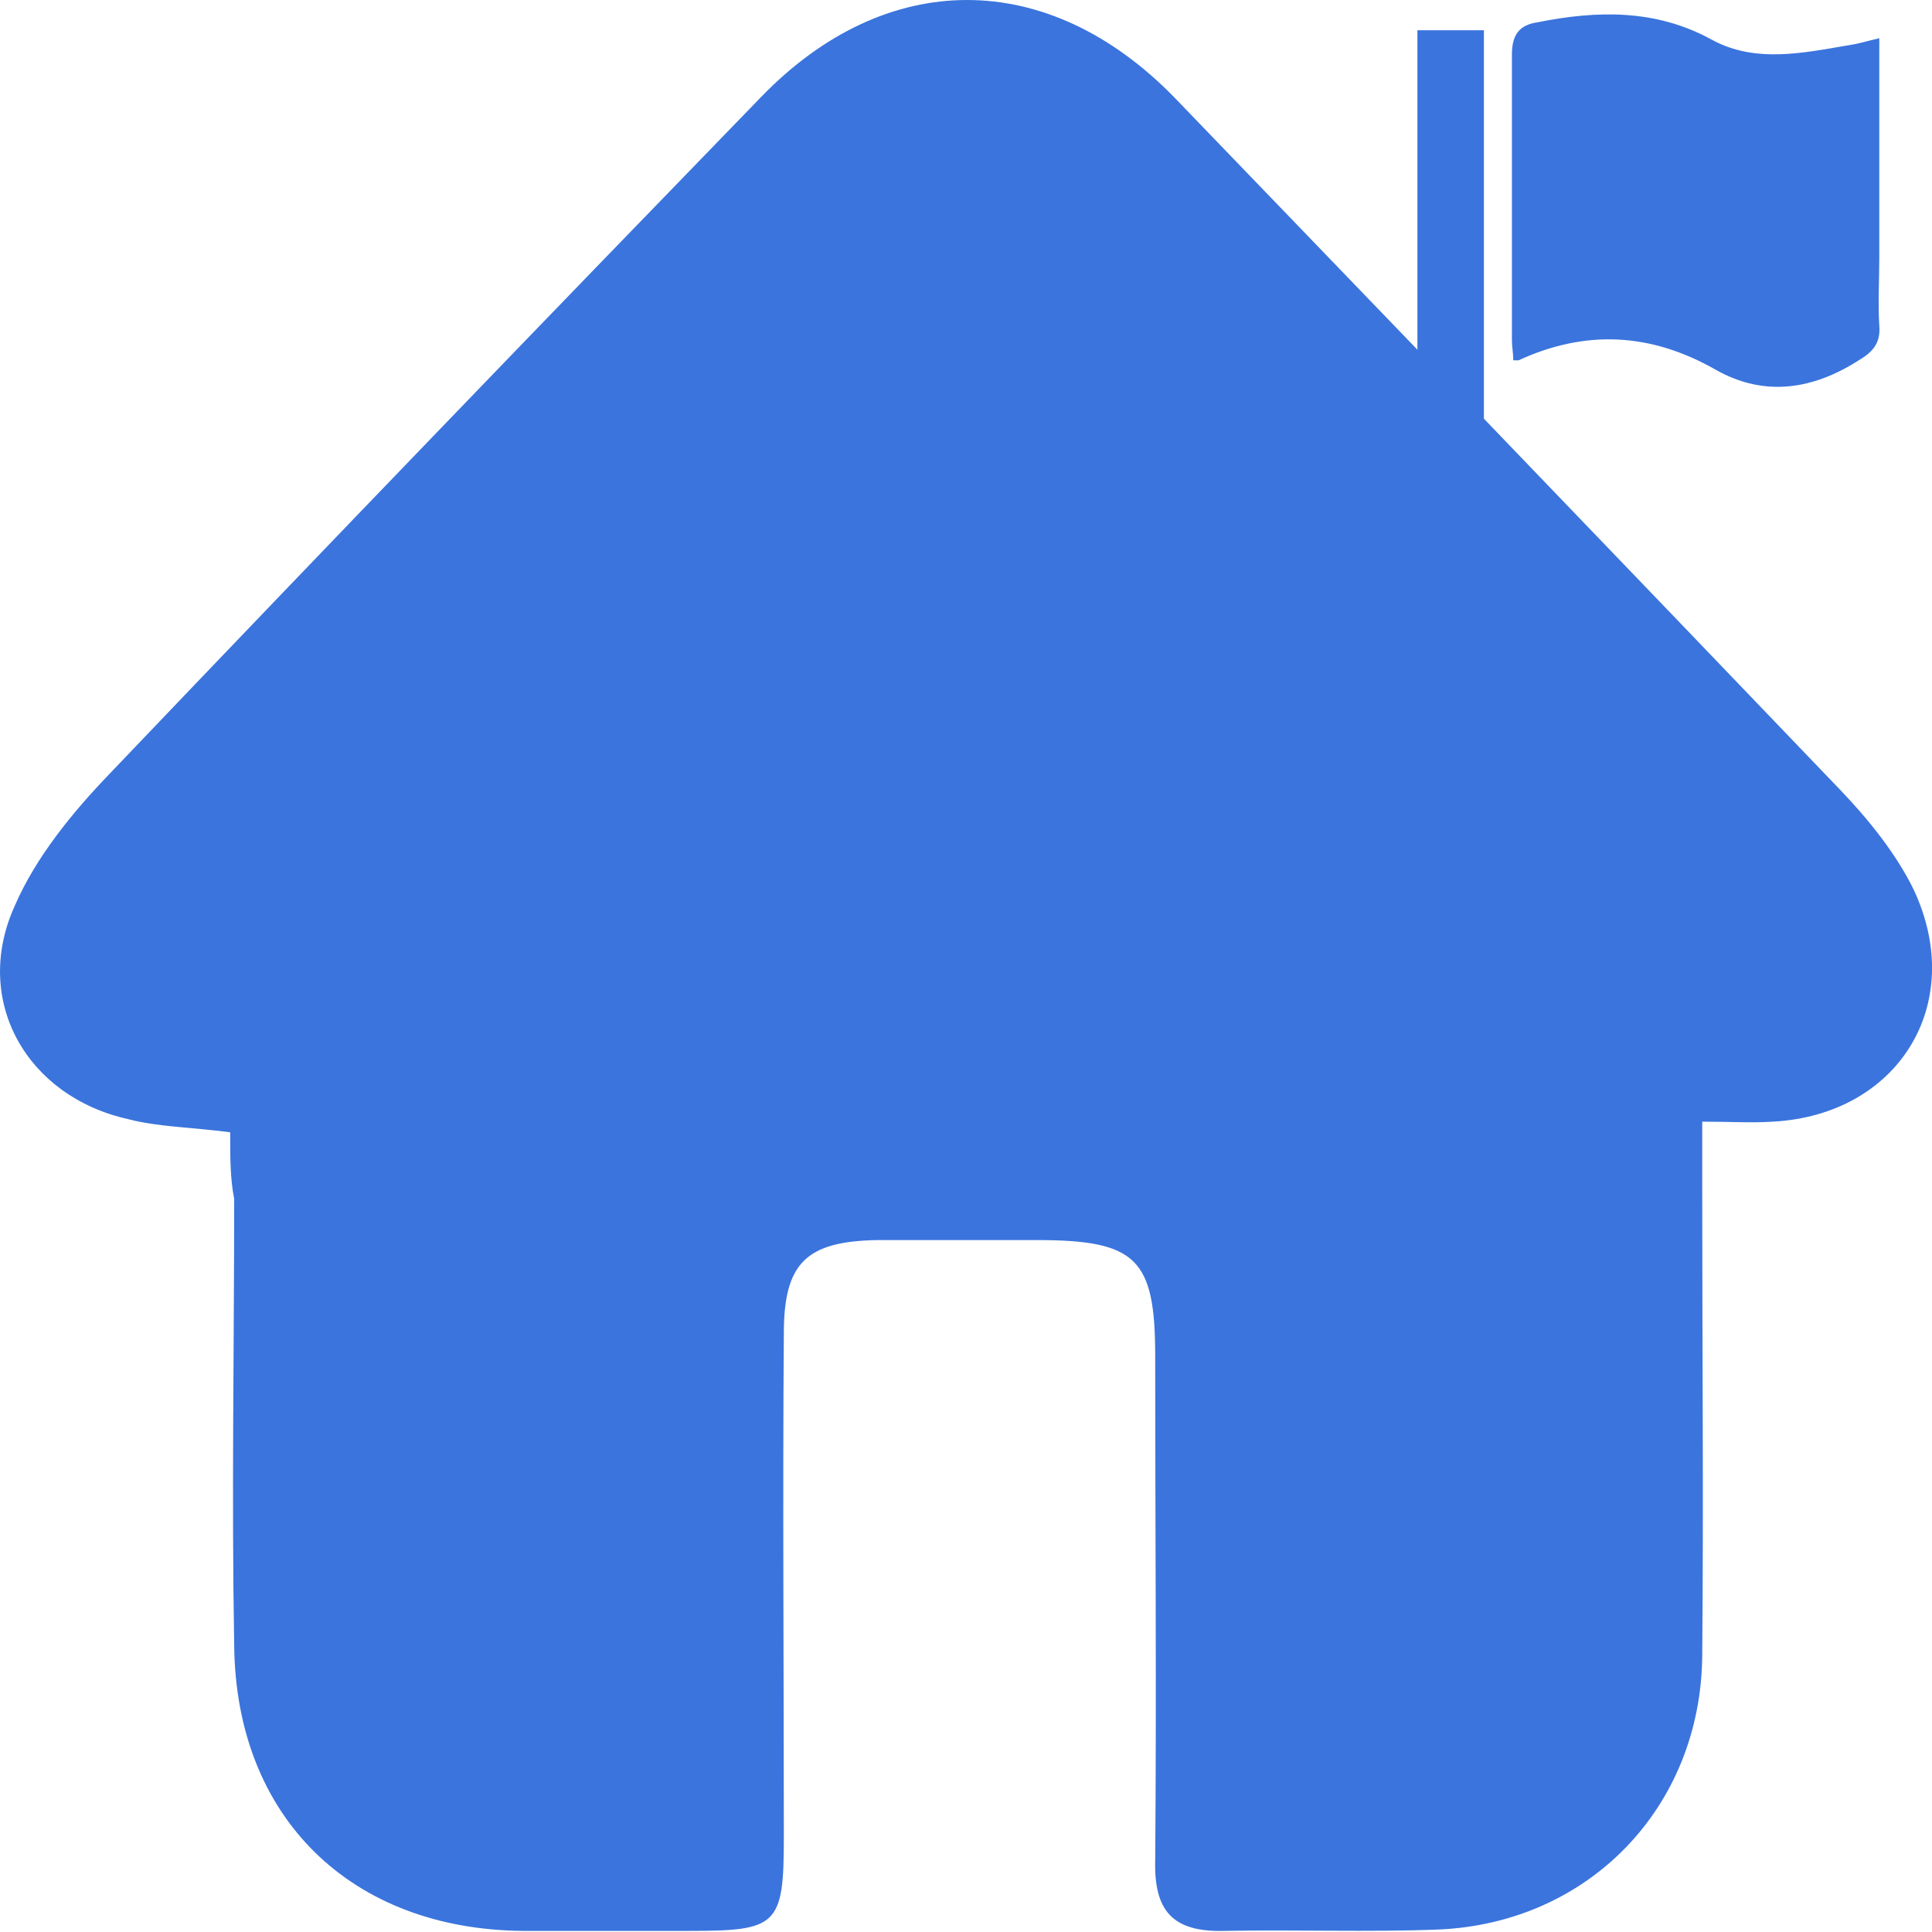 <?xml version="1.0" encoding="UTF-8"?>
<svg width="14px" height="14px" viewBox="0 0 14 14" version="1.1" xmlns="http://www.w3.org/2000/svg" xmlns:xlink="http://www.w3.org/1999/xlink">
    <title>入驻</title>
    <g id="数字身份ID3entry" stroke="none" stroke-width="1" fill="none" fill-rule="evenodd">
        <g transform="translate(-389, -2517)" fill="#3B74DD" fill-rule="nonzero" id="编组-3备份-6">
            <g transform="translate(360, 2502)">
                <path d="M37.506,15.702 L39.271,17.534 L39.271,15.219 L39.753,15.219 L39.753,18.034 L39.922,18.21 C40.728,19.048 41.533,19.887 42.338,20.727 C42.541,20.939 42.743,21.19 42.869,21.45 C43.255,22.279 42.753,23.08 41.846,23.128 C41.692,23.138 41.538,23.128 41.335,23.128 L41.335,23.639 C41.335,24.758 41.345,25.877 41.335,26.996 C41.326,28.095 40.515,28.934 39.426,28.982 C38.914,29.002 38.394,28.982 37.873,28.992 C37.497,29.002 37.362,28.847 37.371,28.481 C37.381,27.266 37.371,26.041 37.371,24.826 C37.371,24.121 37.236,23.986 36.513,23.986 L35.355,23.986 C34.844,23.996 34.68,24.15 34.68,24.662 C34.671,25.877 34.68,27.102 34.68,28.317 C34.68,28.954 34.632,28.992 33.996,28.992 L32.79,28.992 C31.546,28.982 30.707,28.172 30.697,26.918 C30.678,25.838 30.697,24.768 30.697,23.687 C30.668,23.543 30.668,23.388 30.668,23.205 C30.379,23.167 30.147,23.167 29.926,23.109 C29.193,22.945 28.797,22.25 29.106,21.566 C29.26,21.209 29.53,20.881 29.8,20.601 C31.363,18.962 32.935,17.332 34.516,15.702 C35.423,14.766 36.59,14.766 37.506,15.702 Z M41.403,15.287 C41.721,15.461 42.068,15.383 42.406,15.326 C42.473,15.316 42.531,15.297 42.618,15.277 L42.618,16.859 C42.618,17.023 42.608,17.197 42.618,17.361 C42.628,17.476 42.579,17.544 42.483,17.602 C42.145,17.823 41.789,17.881 41.432,17.679 C40.959,17.409 40.486,17.389 40.004,17.611 L39.966,17.611 C39.966,17.563 39.956,17.515 39.956,17.467 L39.956,15.393 C39.956,15.248 40.014,15.181 40.139,15.162 C40.573,15.075 40.998,15.065 41.403,15.287 Z" id="入驻"></path>
            </g>
        </g>
    </g>
</svg>